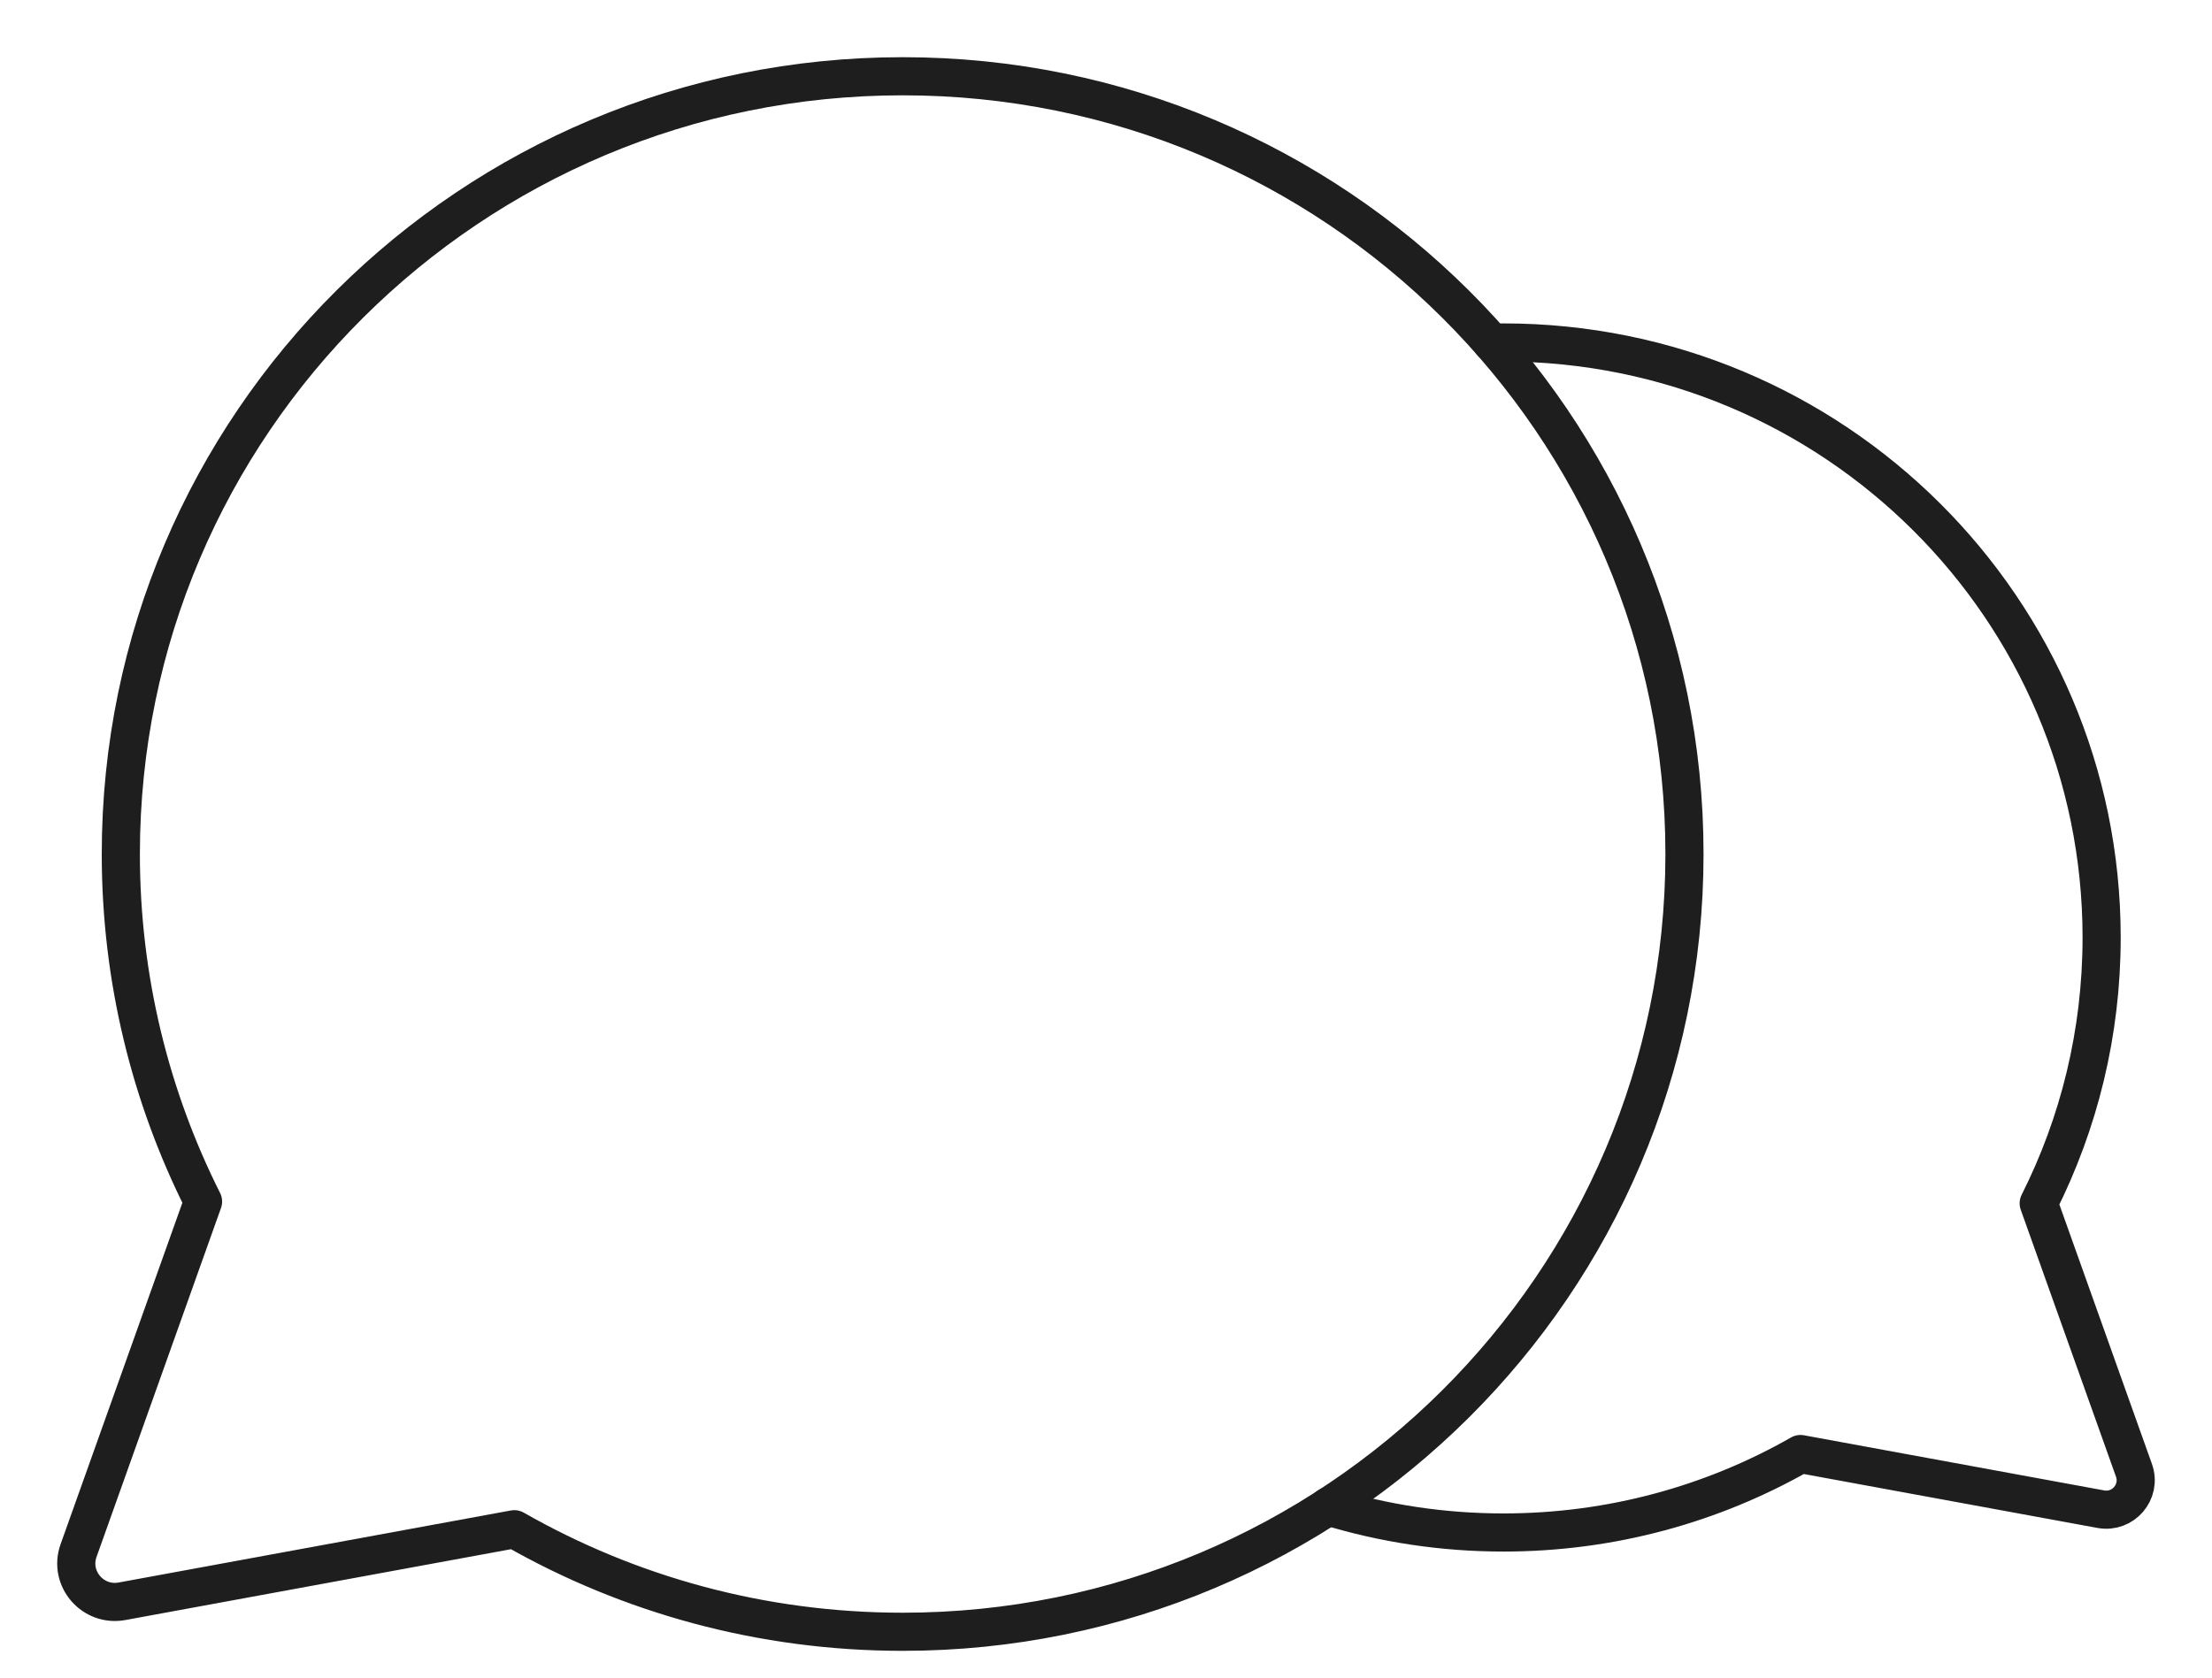 <svg width="29" height="22" viewBox="0 0 29 22" fill="none" xmlns="http://www.w3.org/2000/svg">
<g id="Group 6">
<g id="3">
<g id="Group">
<path id="Vector" d="M11.835 1C6.173 1 1.584 5.566 1.584 11.2C1.584 12.837 1.973 14.385 2.662 15.757L1.03 20.334C0.899 20.7 1.216 21.07 1.6 20.999L6.743 20.054C8.243 20.91 9.981 21.399 11.834 21.399C17.495 21.399 22.084 16.833 22.084 11.2C22.084 5.566 17.495 1 11.835 1Z" stroke="#1E1E1E" stroke-width="0.5" stroke-linecap="round" stroke-linejoin="round"/>
</g>
<path id="Vector_2" d="M19.557 4.493C19.608 4.492 19.66 4.491 19.711 4.491C24.043 4.491 27.553 7.985 27.553 12.294C27.553 13.547 27.256 14.731 26.728 15.78L27.977 19.282C28.077 19.563 27.835 19.846 27.541 19.791L23.605 19.068C22.457 19.723 21.128 20.097 19.711 20.097C18.912 20.097 18.141 19.978 17.414 19.756" stroke="#1E1E1E" stroke-width="0.5" stroke-linecap="round" stroke-linejoin="round"/>
</g>
</g>
</svg>
